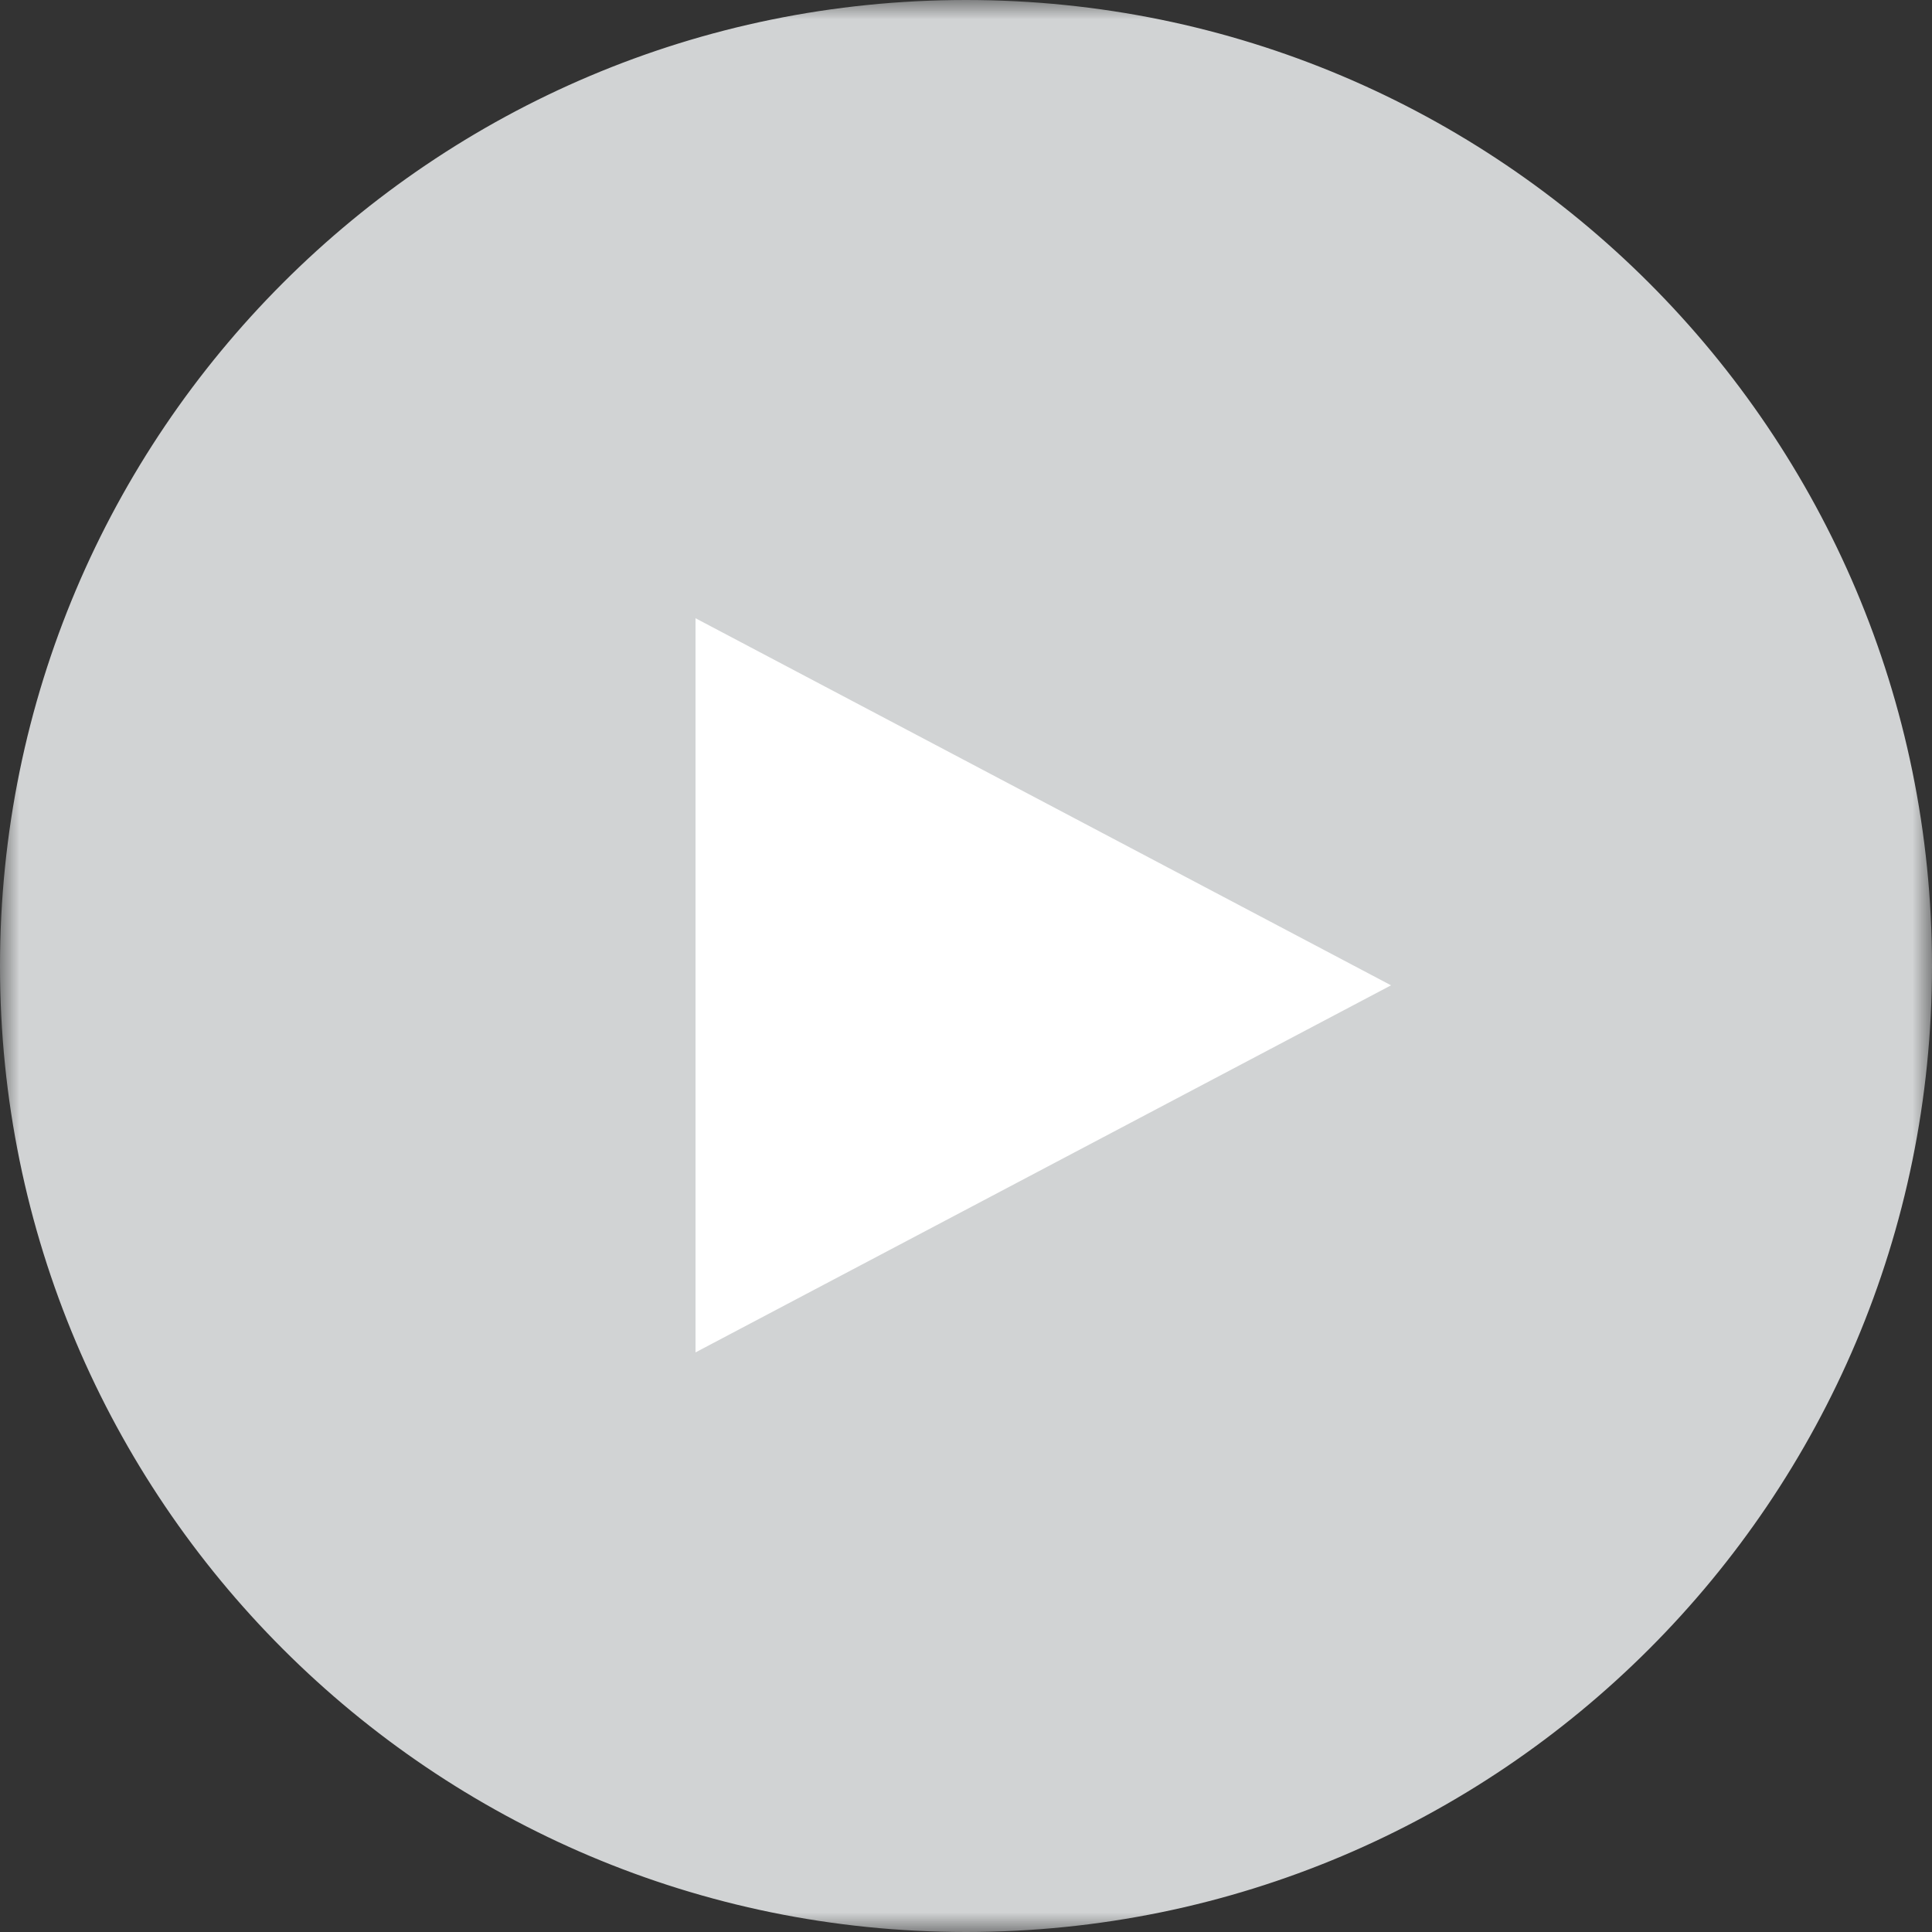 <svg width="50" height="50" viewBox="0 0 50 50" fill="none" xmlns="http://www.w3.org/2000/svg">
<rect x="0" y="0" width="50" height="50" fill="#333333" stroke="none"/>
<g clip-path="url(#clip0_5816_9)">
<mask id="mask0_5816_9" style="mask-type:luminance" maskUnits="userSpaceOnUse" x="0" y="0" width="50" height="50">
<path d="M49.5 0.5V49.5H0.5V0.5H49.5Z" fill="white" stroke="white"/>
</mask>
<g mask="url(#mask0_5816_9)">
<path d="M25 0.5C38.531 0.5 49.5 11.469 49.5 25C49.5 38.531 38.531 49.5 25 49.5C11.469 49.5 0.5 38.531 0.5 25C0.5 11.469 11.469 0.5 25 0.5Z" fill="#D1D3D4" stroke="#D1D3D4"/>
<path d="M18 16V35L36 25.5L18 16Z" fill="white"/>
</g>
</g>
<defs>
<clipPath id="clip0_5816_9">
<rect width="50" height="50" fill="white"/>
</clipPath>
</defs>
</svg>
